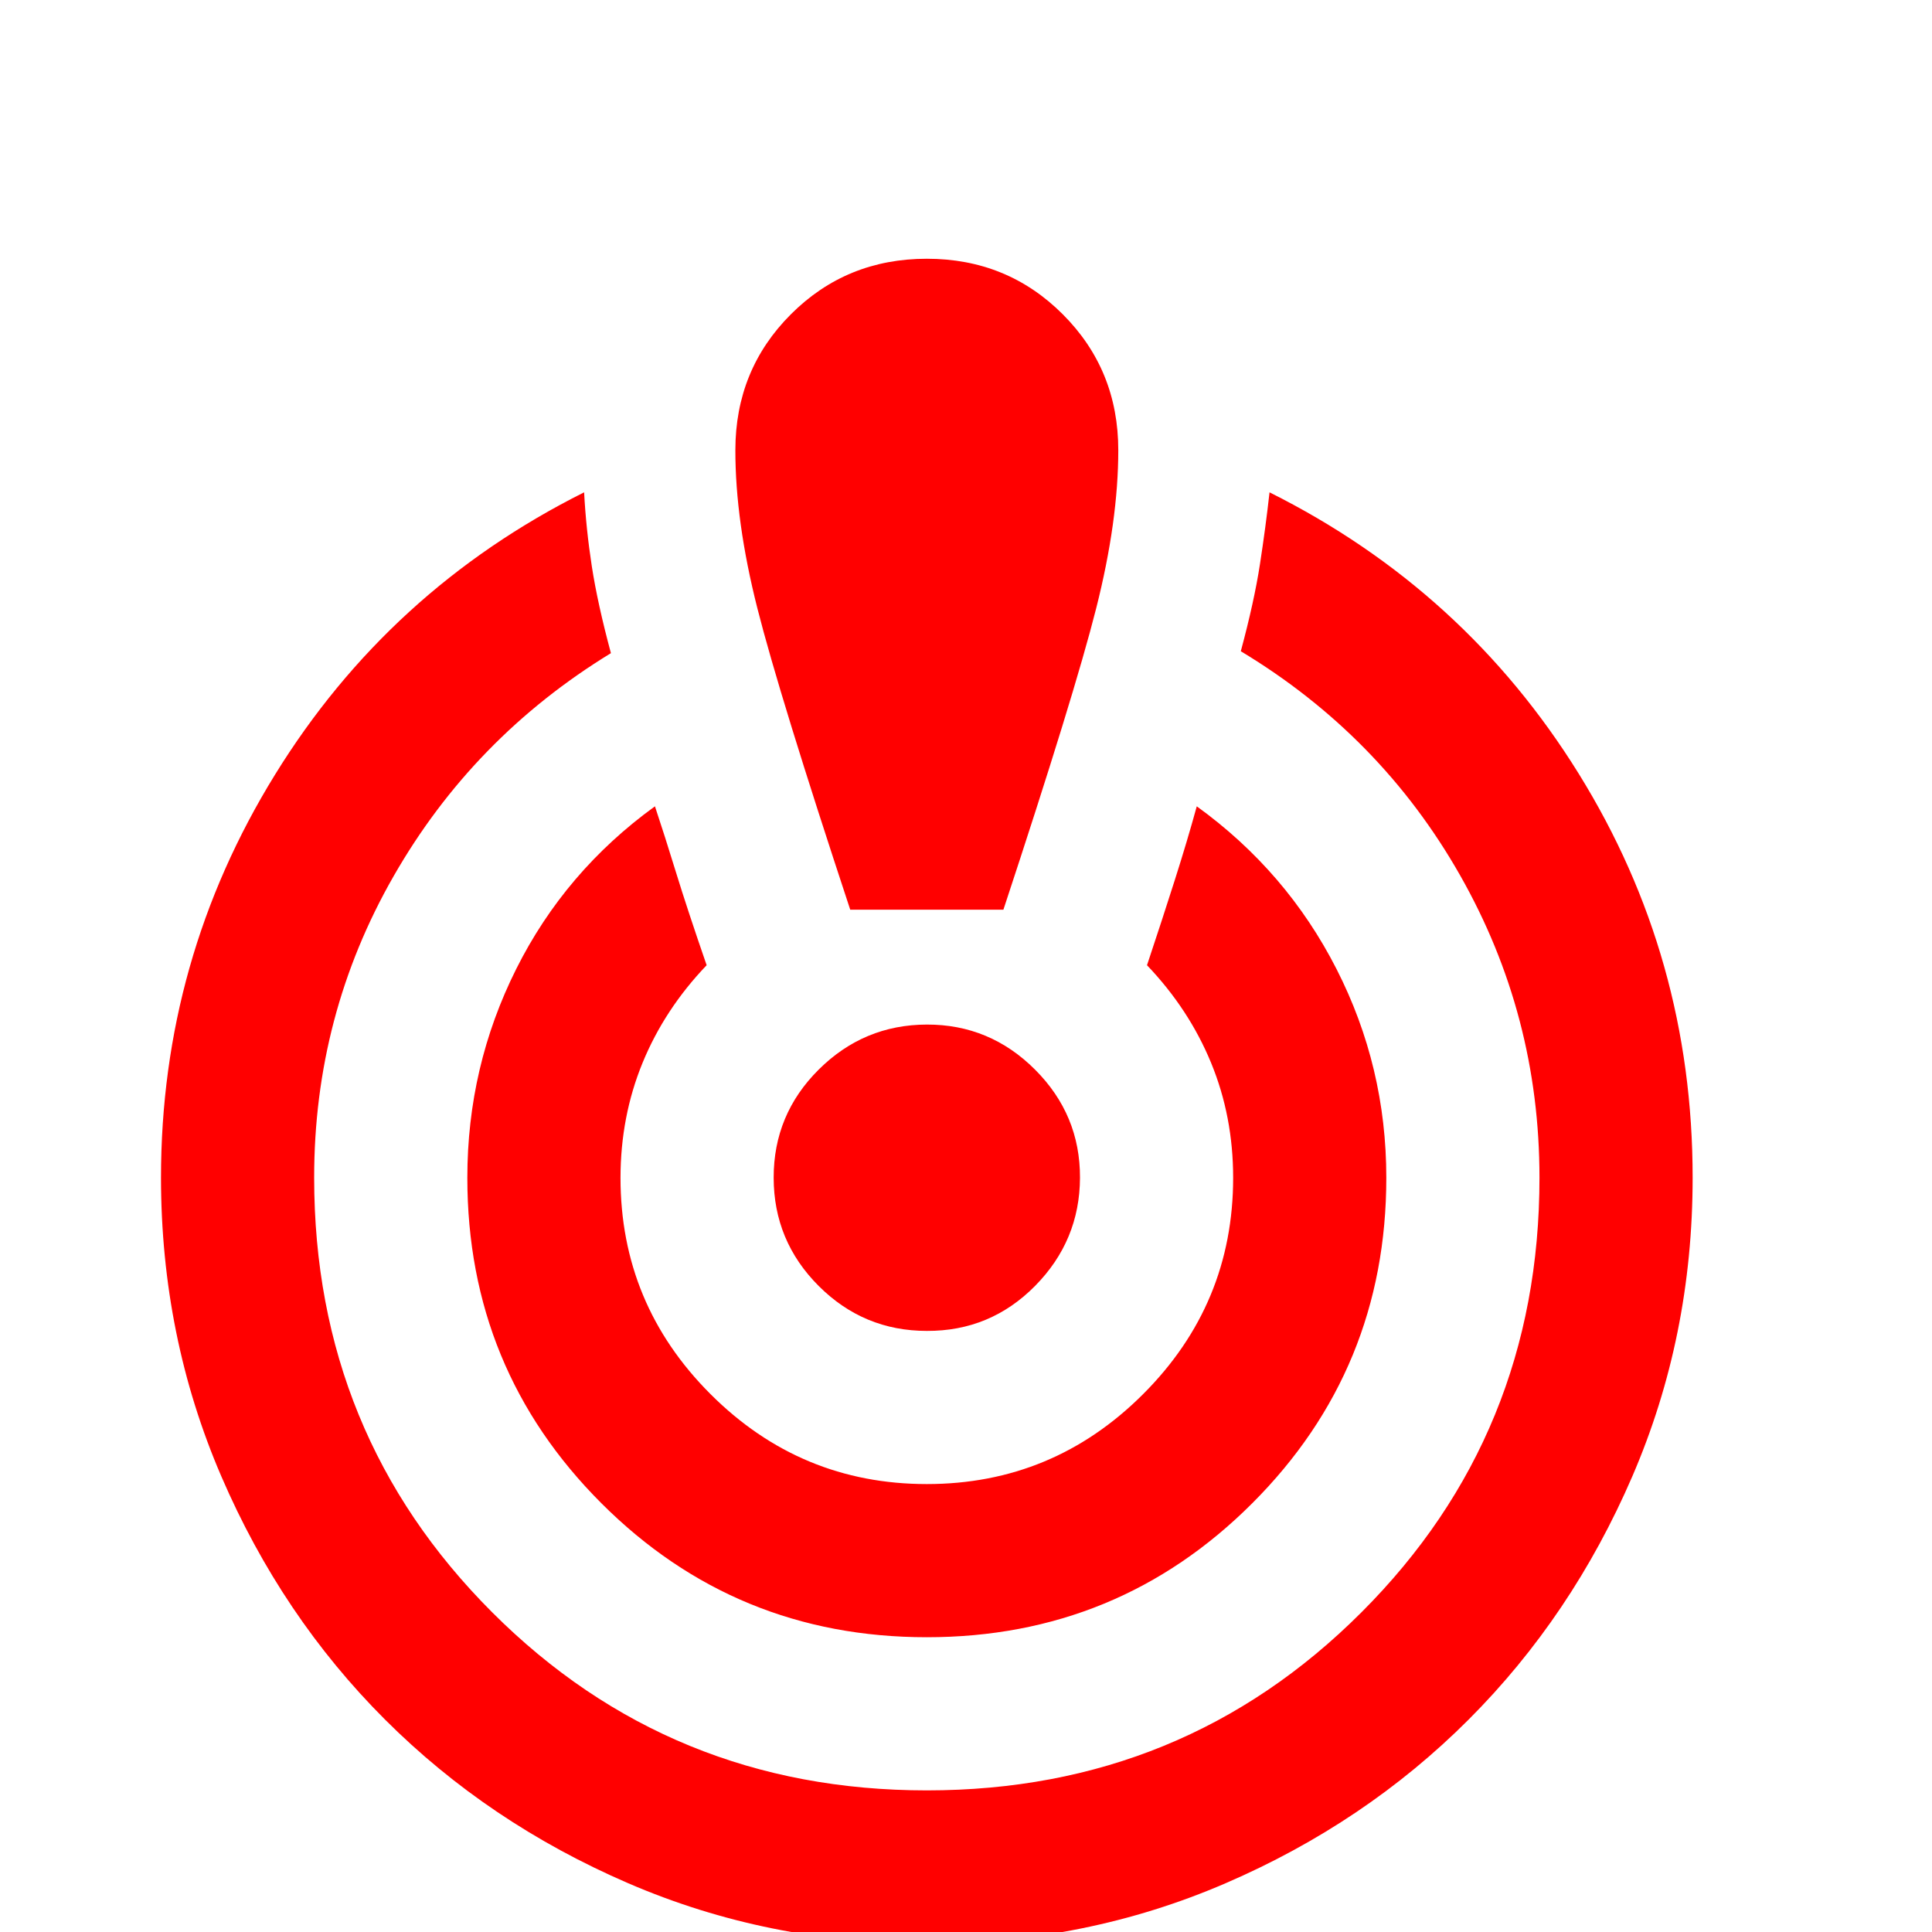 <?xml version="1.0" encoding="utf-8"?>
<svg xmlns="http://www.w3.org/2000/svg" fill="none" height="100%" overflow="visible" preserveAspectRatio="none" style="display: block;" viewBox="0 0 112 112" width="100%">
<g clip-path="url(#clip0_0_391)" id="material-symbols:crisis-alert">
<g filter="url(#filter0_d_0_391)" id="Vector">
<path d="M53.729 108.67C47.587 108.67 41.816 107.504 36.415 105.172C31.013 102.839 26.315 99.677 22.319 95.684C18.323 91.692 15.161 86.993 12.832 81.589C10.502 76.184 9.336 70.413 9.333 64.275C9.333 55.839 11.535 48.052 15.939 40.914C20.343 33.775 26.318 28.317 33.862 24.541C33.936 25.947 34.084 27.372 34.306 28.816C34.528 30.26 34.898 31.943 35.416 33.864C30.088 37.119 25.888 41.43 22.816 46.796C19.744 52.162 18.209 57.988 18.212 64.275C18.212 74.189 21.653 82.588 28.534 89.469C35.416 96.35 43.814 99.791 53.729 99.791C63.644 99.791 72.042 96.35 78.923 89.469C85.805 82.588 89.245 74.189 89.245 64.275C89.245 57.985 87.711 52.14 84.641 46.738C81.572 41.337 77.335 37.008 71.931 33.753C72.449 31.829 72.819 30.146 73.041 28.705C73.263 27.264 73.448 25.875 73.596 24.541C81.143 28.314 87.119 33.753 91.523 40.856C95.927 47.959 98.127 55.765 98.124 64.275C98.124 70.416 96.958 76.187 94.626 81.589C92.294 86.99 89.131 91.689 85.139 95.684C81.146 99.68 76.448 102.844 71.043 105.176C65.639 107.508 59.867 108.673 53.729 108.67ZM53.729 90.912C46.33 90.912 40.04 88.322 34.861 83.143C29.681 77.963 27.092 71.674 27.092 64.275C27.092 59.983 28.036 55.95 29.924 52.177C31.812 48.403 34.494 45.258 37.968 42.743C38.338 43.853 38.745 45.13 39.189 46.574C39.633 48.018 40.225 49.812 40.965 51.955C39.337 53.657 38.099 55.543 37.249 57.615C36.4 59.687 35.974 61.907 35.971 64.275C35.971 69.158 37.709 73.339 41.187 76.816C44.665 80.294 48.845 82.033 53.729 82.033C58.612 82.033 62.793 80.294 66.27 76.816C69.748 73.339 71.487 69.158 71.487 64.275C71.487 61.907 71.061 59.687 70.208 57.615C69.356 55.543 68.117 53.657 66.493 51.955C67.085 50.179 67.622 48.533 68.104 47.018C68.587 45.503 69.011 44.078 69.378 42.743C72.856 45.258 75.557 48.403 77.48 52.177C79.404 55.95 80.366 59.983 80.366 64.275C80.366 71.674 77.776 77.963 72.597 83.143C67.417 88.322 61.128 90.912 53.729 90.912ZM49.289 48.736C46.552 40.449 44.757 34.623 43.904 31.258C43.052 27.892 42.627 24.84 42.63 22.099C42.63 18.991 43.703 16.364 45.849 14.219C47.994 12.073 50.621 11 53.729 11C56.837 11 59.463 12.073 61.609 14.219C63.755 16.364 64.828 18.991 64.828 22.099C64.828 24.837 64.401 27.89 63.549 31.258C62.697 34.626 60.903 40.452 58.168 48.736H49.289ZM53.729 73.154C51.287 73.154 49.197 72.285 47.46 70.548C45.723 68.81 44.853 66.719 44.85 64.275C44.847 61.83 45.717 59.74 47.46 58.006C49.203 56.272 51.293 55.401 53.729 55.395C56.165 55.389 58.256 56.26 60.002 58.006C61.748 59.752 62.617 61.842 62.608 64.275C62.599 66.707 61.73 68.798 60.002 70.548C58.273 72.297 56.182 73.165 53.729 73.154Z" fill="#FF0000"/>
</g>
</g>
<defs>
<filter color-interpolation-filters="sRGB" filterUnits="userSpaceOnUse" height="105.67" id="filter0_d_0_391" width="96.791" x="5.333" y="11">
<feFlood flood-opacity="0" result="BackgroundImageFix"/>
<feColorMatrix in="SourceAlpha" result="hardAlpha" type="matrix" values="0 0 0 0 0 0 0 0 0 0 0 0 0 0 0 0 0 0 127 0"/>
<feOffset dy="4"/>
<feGaussianBlur stdDeviation="2"/>
<feComposite in2="hardAlpha" operator="out"/>
<feColorMatrix type="matrix" values="0 0 0 0 0 0 0 0 0 0 0 0 0 0 0 0 0 0 0.25 0"/>
<feBlend in2="BackgroundImageFix" mode="normal" result="effect1_dropShadow_0_391"/>
<feBlend in="SourceGraphic" in2="effect1_dropShadow_0_391" mode="normal" result="shape"/>
</filter>
<clipPath id="clip0_0_391">
<rect fill="white" height="112" width="112"/>
</clipPath>
</defs>
</svg>